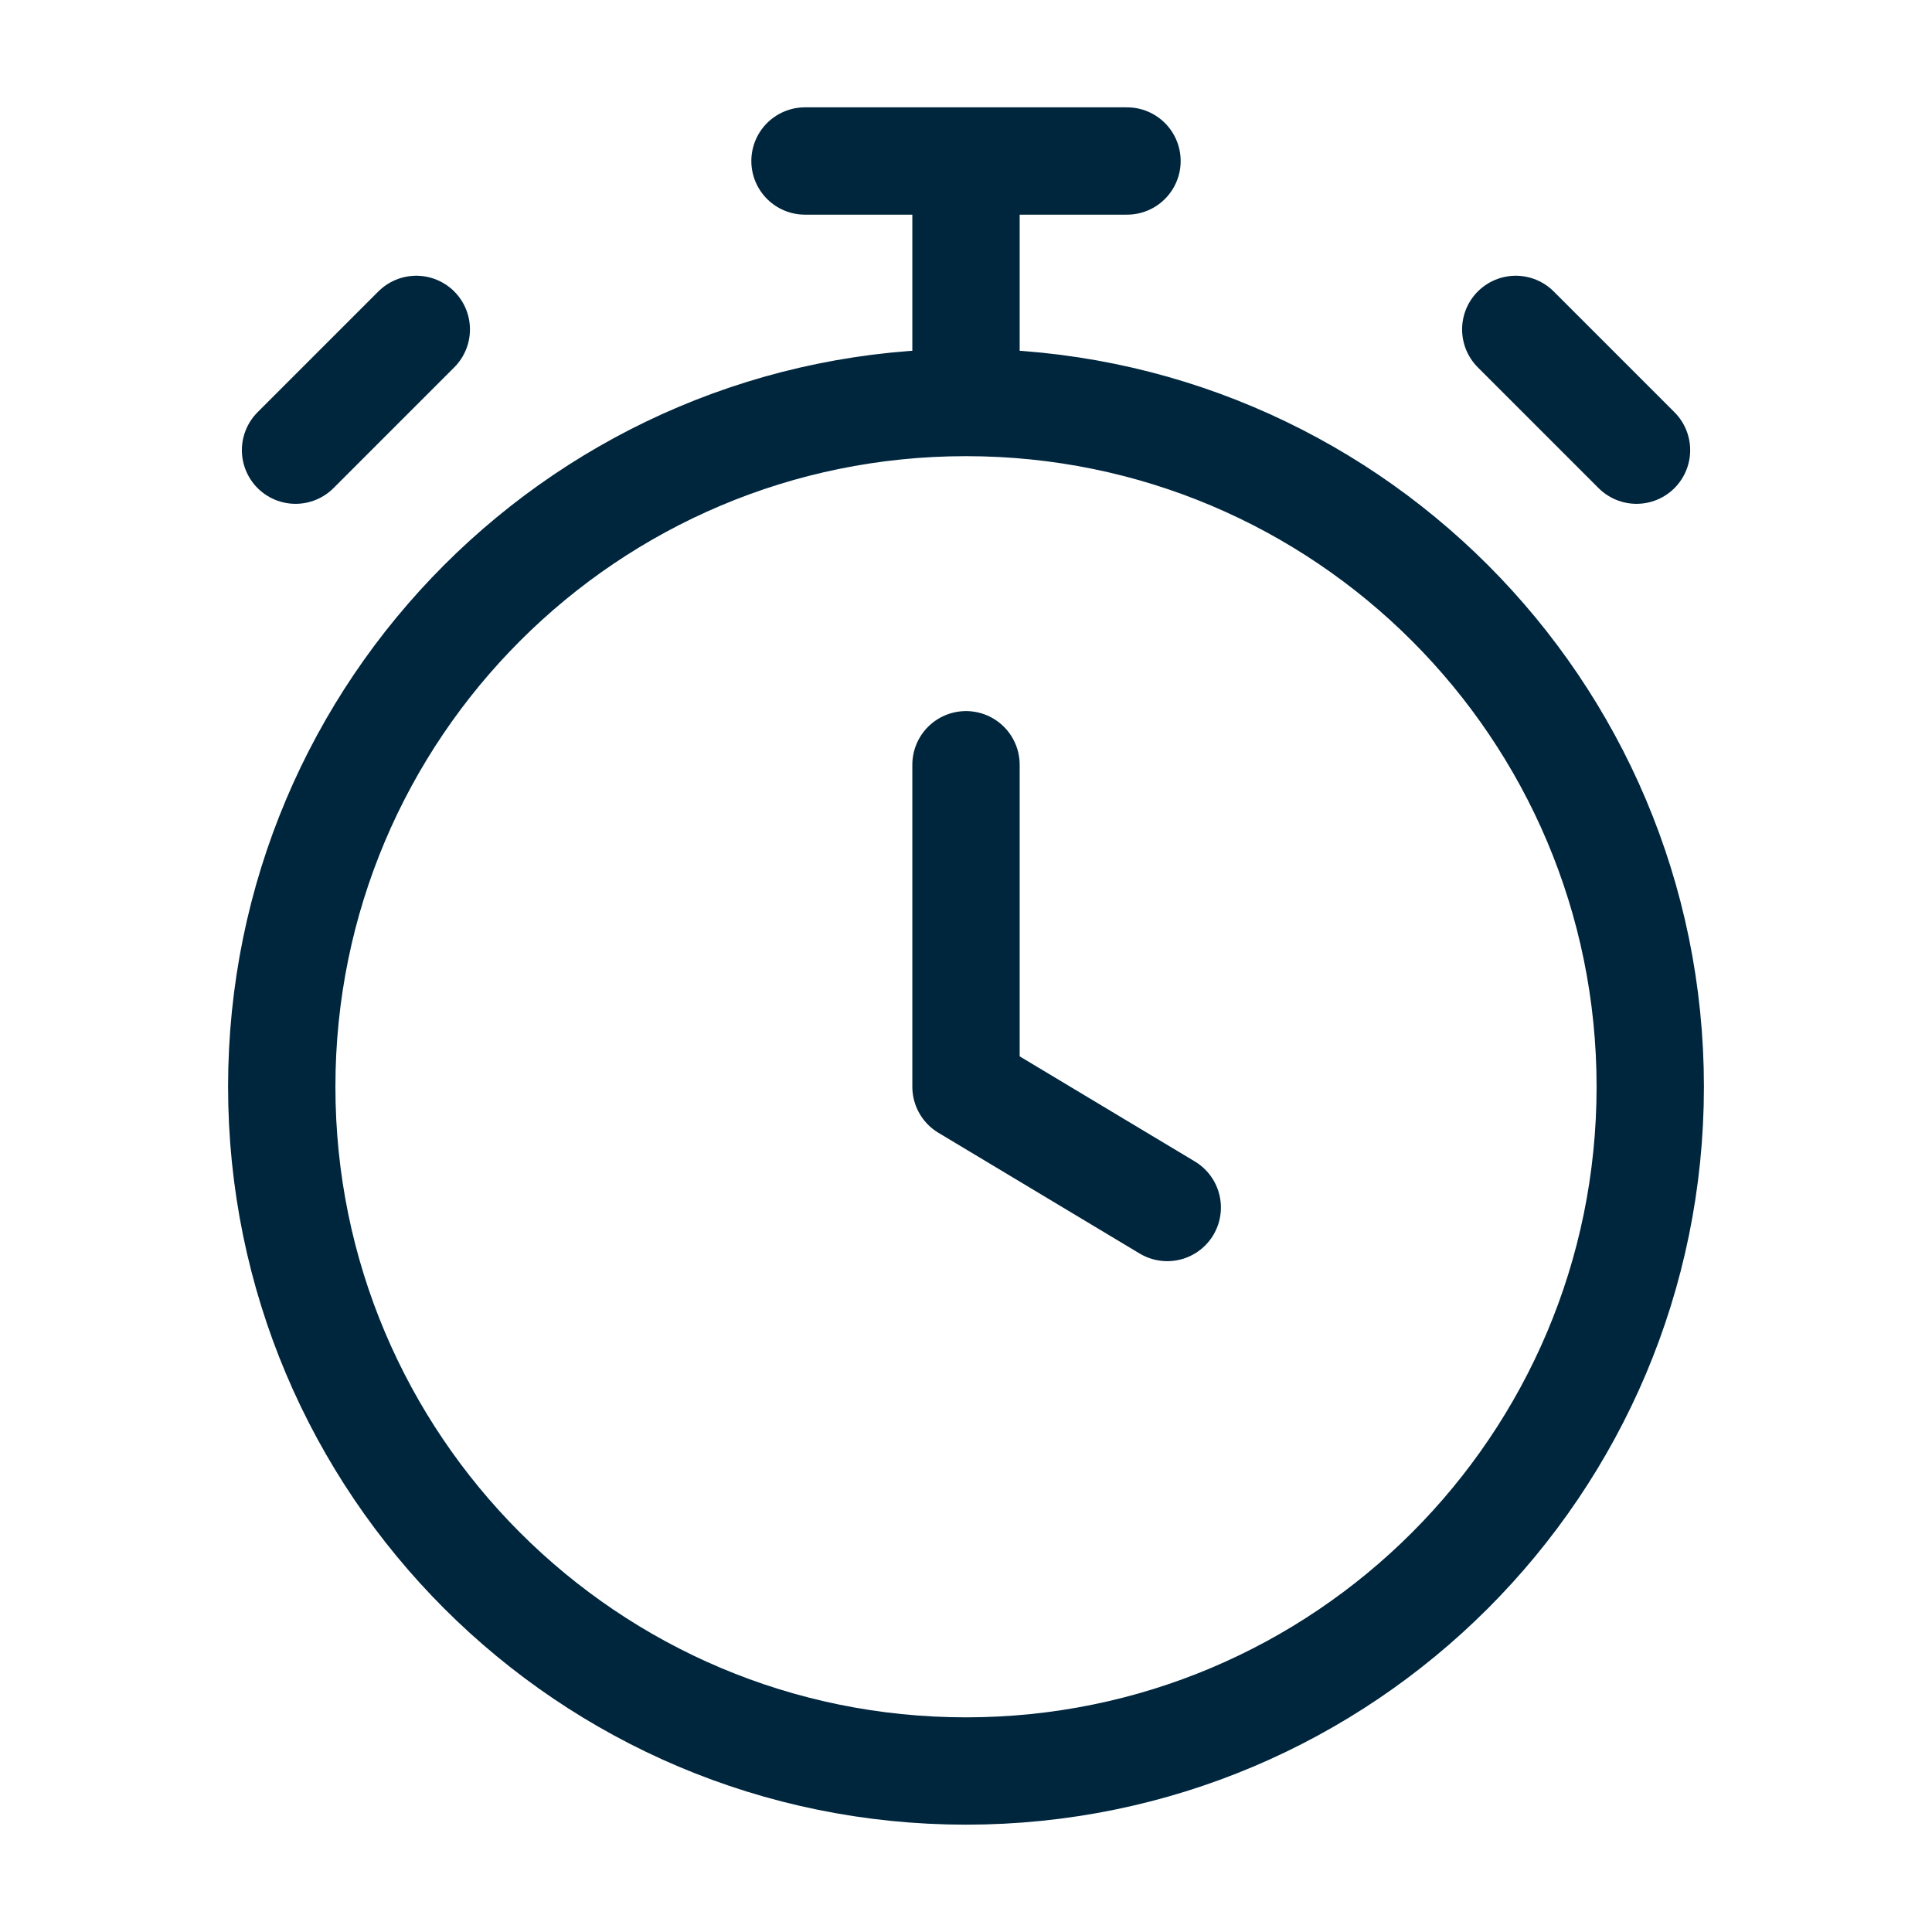 <svg width="36" height="36" viewBox="0 0 36 36" fill="none" xmlns="http://www.w3.org/2000/svg">
<path d="M18 14.25V20.25L21.75 22.5M18 7.5C10.958 7.5 5.25 13.208 5.25 20.25C5.25 27.292 10.958 33 18 33C25.042 33 30.75 27.292 30.75 20.25C30.75 13.208 25.042 7.5 18 7.5ZM18 7.5V3M15 3H21M30.494 8.388L28.244 6.138L29.369 7.263M5.507 8.388L7.757 6.138L6.632 7.263" stroke="#00263E" stroke-width="2" stroke-linecap="round" stroke-linejoin="round"/>
</svg>
